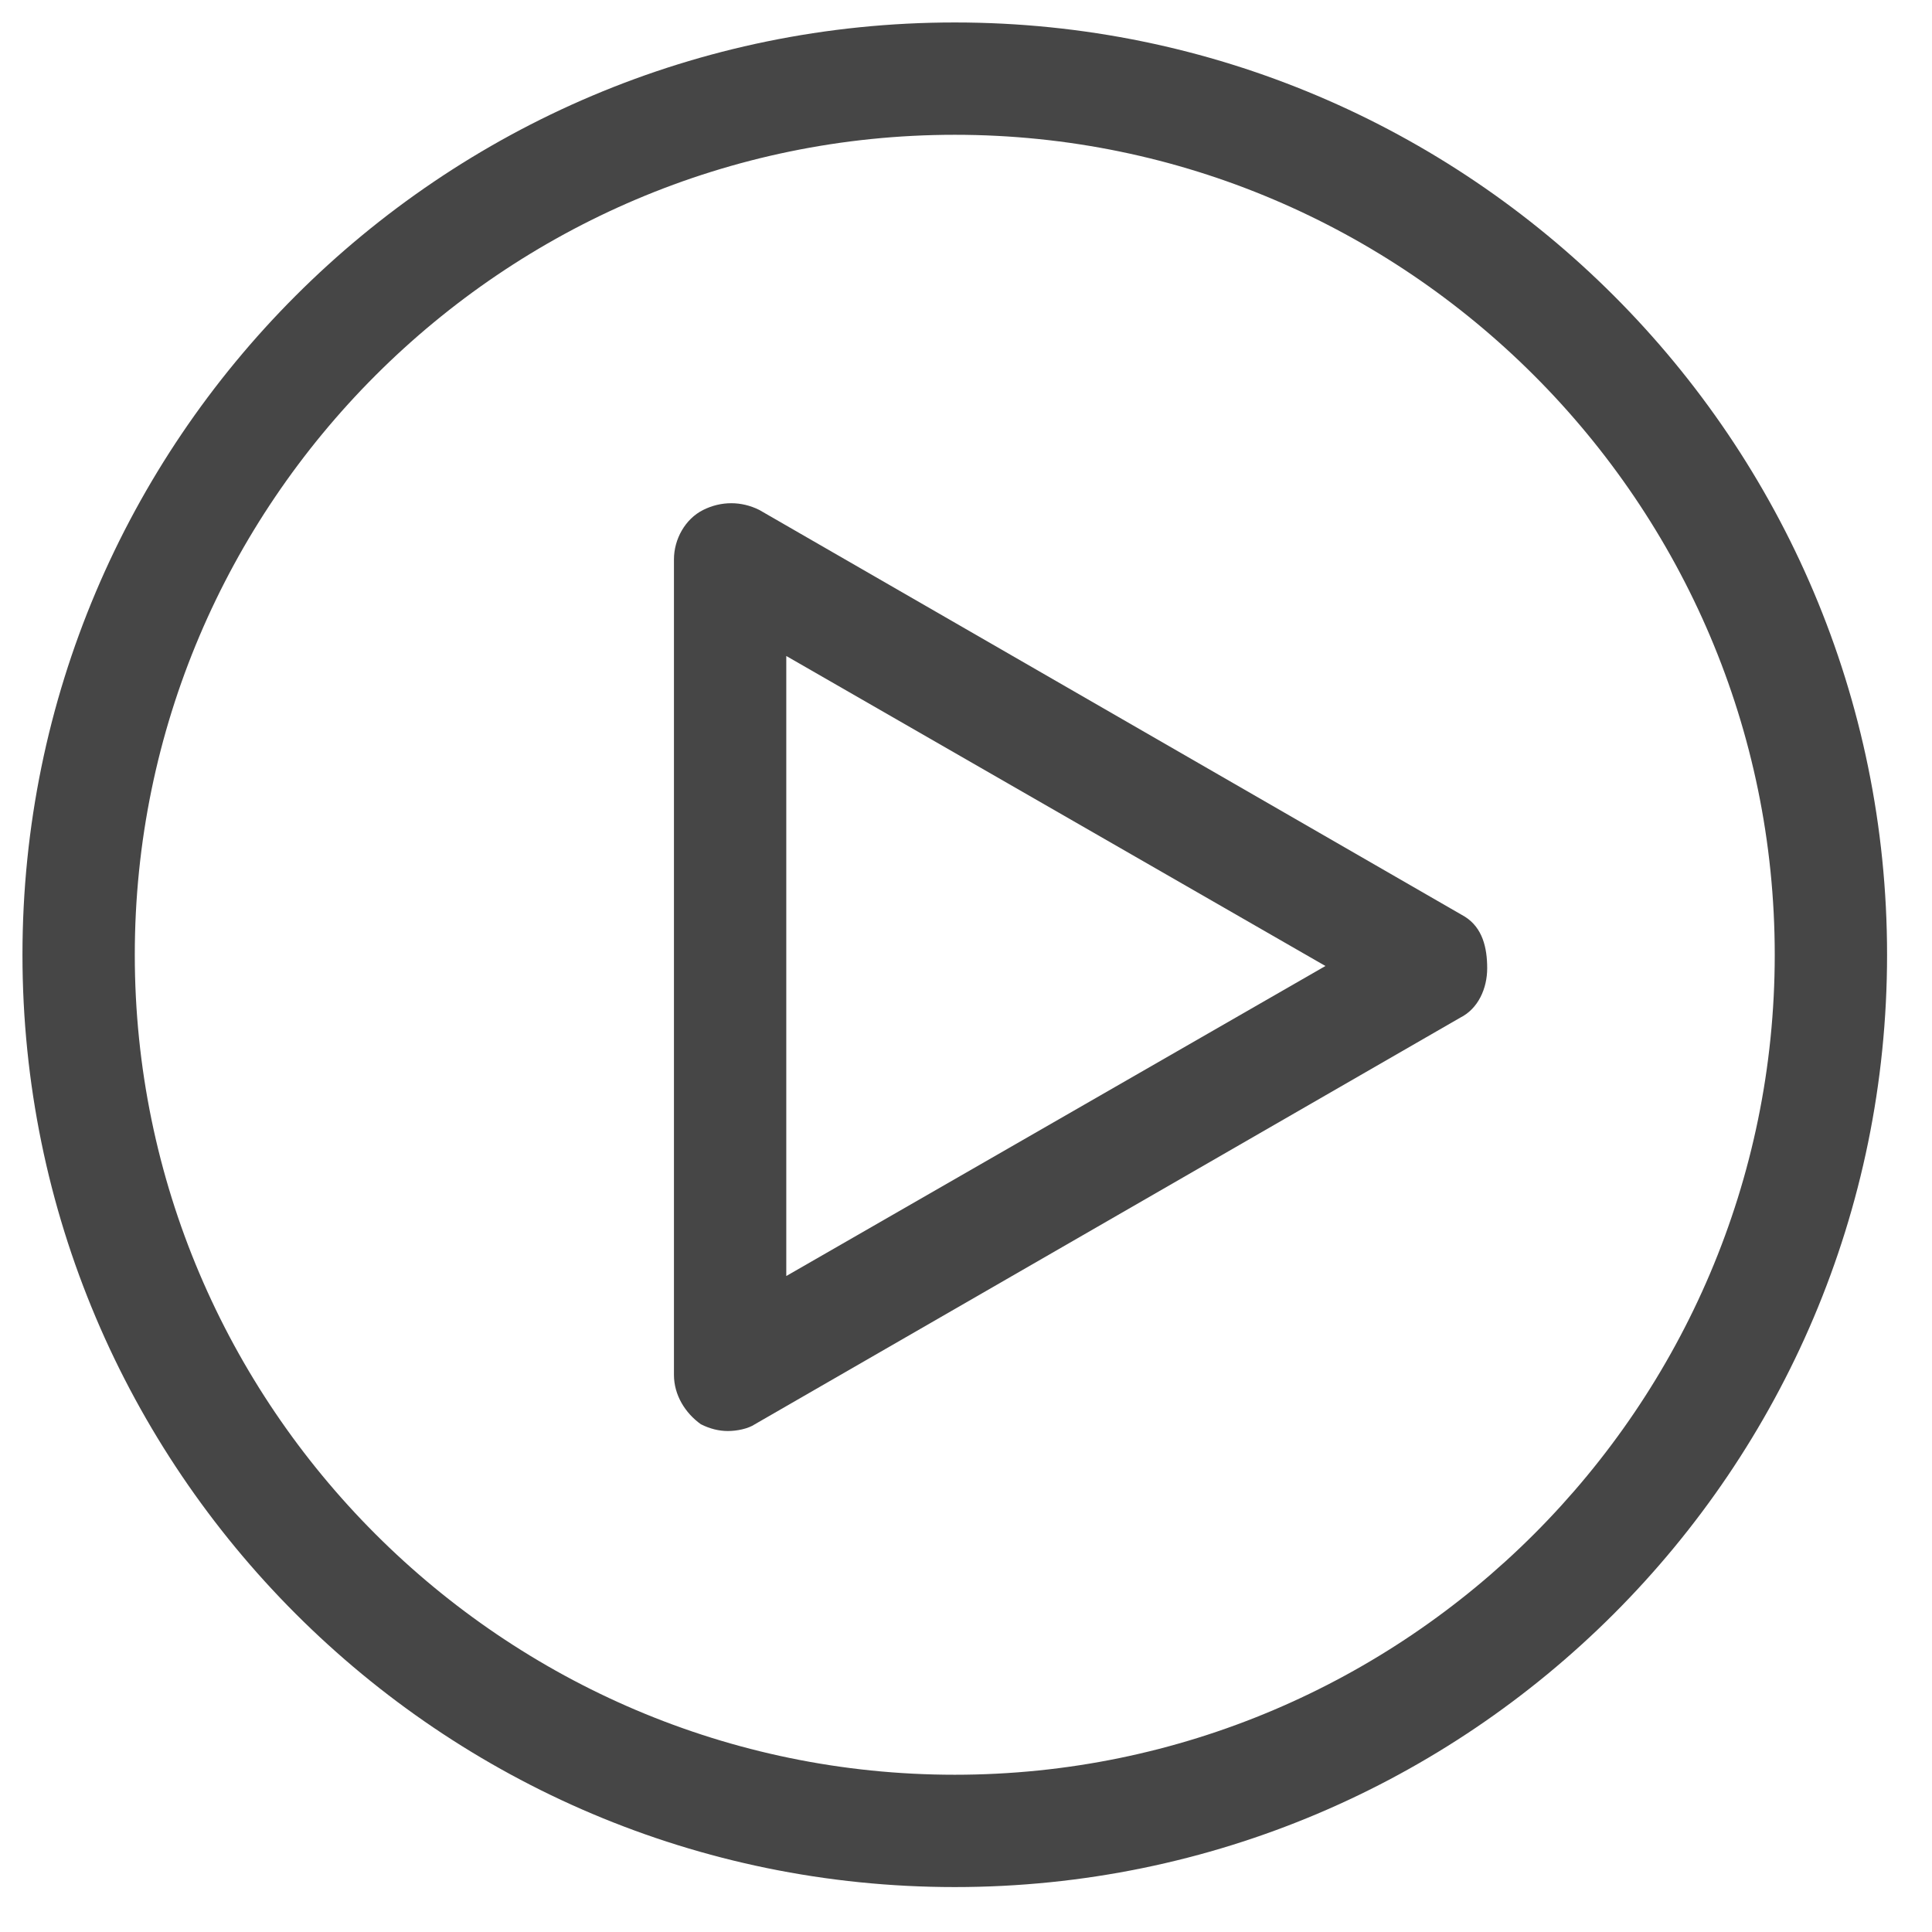 <?xml version="1.0" standalone="no"?><!DOCTYPE svg PUBLIC "-//W3C//DTD SVG 1.1//EN" "http://www.w3.org/Graphics/SVG/1.1/DTD/svg11.dtd"><svg t="1724047746766" class="icon" viewBox="0 0 1024 1024" version="1.1" xmlns="http://www.w3.org/2000/svg" p-id="2356" xmlns:xlink="http://www.w3.org/1999/xlink" width="256" height="256"><path d="M506.047 11.907C233.377 11.907 11.907 233.377 11.907 506.047S233.377 1000.186 506.047 1000.186 1000.186 778.716 1000.186 506.047 778.716 11.907 506.047 11.907z m0 928.744C266.716 940.651 71.442 745.377 71.442 506.047S266.716 71.442 506.047 71.442 940.651 266.716 940.651 506.047 745.377 940.651 506.047 940.651z" fill="#464646" p-id="2357"></path><path d="M776.335 485.805L402.456 270.288c-9.526-4.763-20.242-4.763-29.767 0S357.209 285.767 357.209 296.484v432.223c0 10.716 5.953 20.242 14.288 26.195 4.763 2.381 9.526 3.572 14.288 3.572s10.716-1.191 14.288-3.572L773.953 539.386c9.526-4.763 14.288-15.479 14.288-26.195s-2.381-21.433-11.907-27.386zM416.744 676.316V347.684L702.512 512 416.744 676.316z" fill="#464646" p-id="2358"></path></svg>